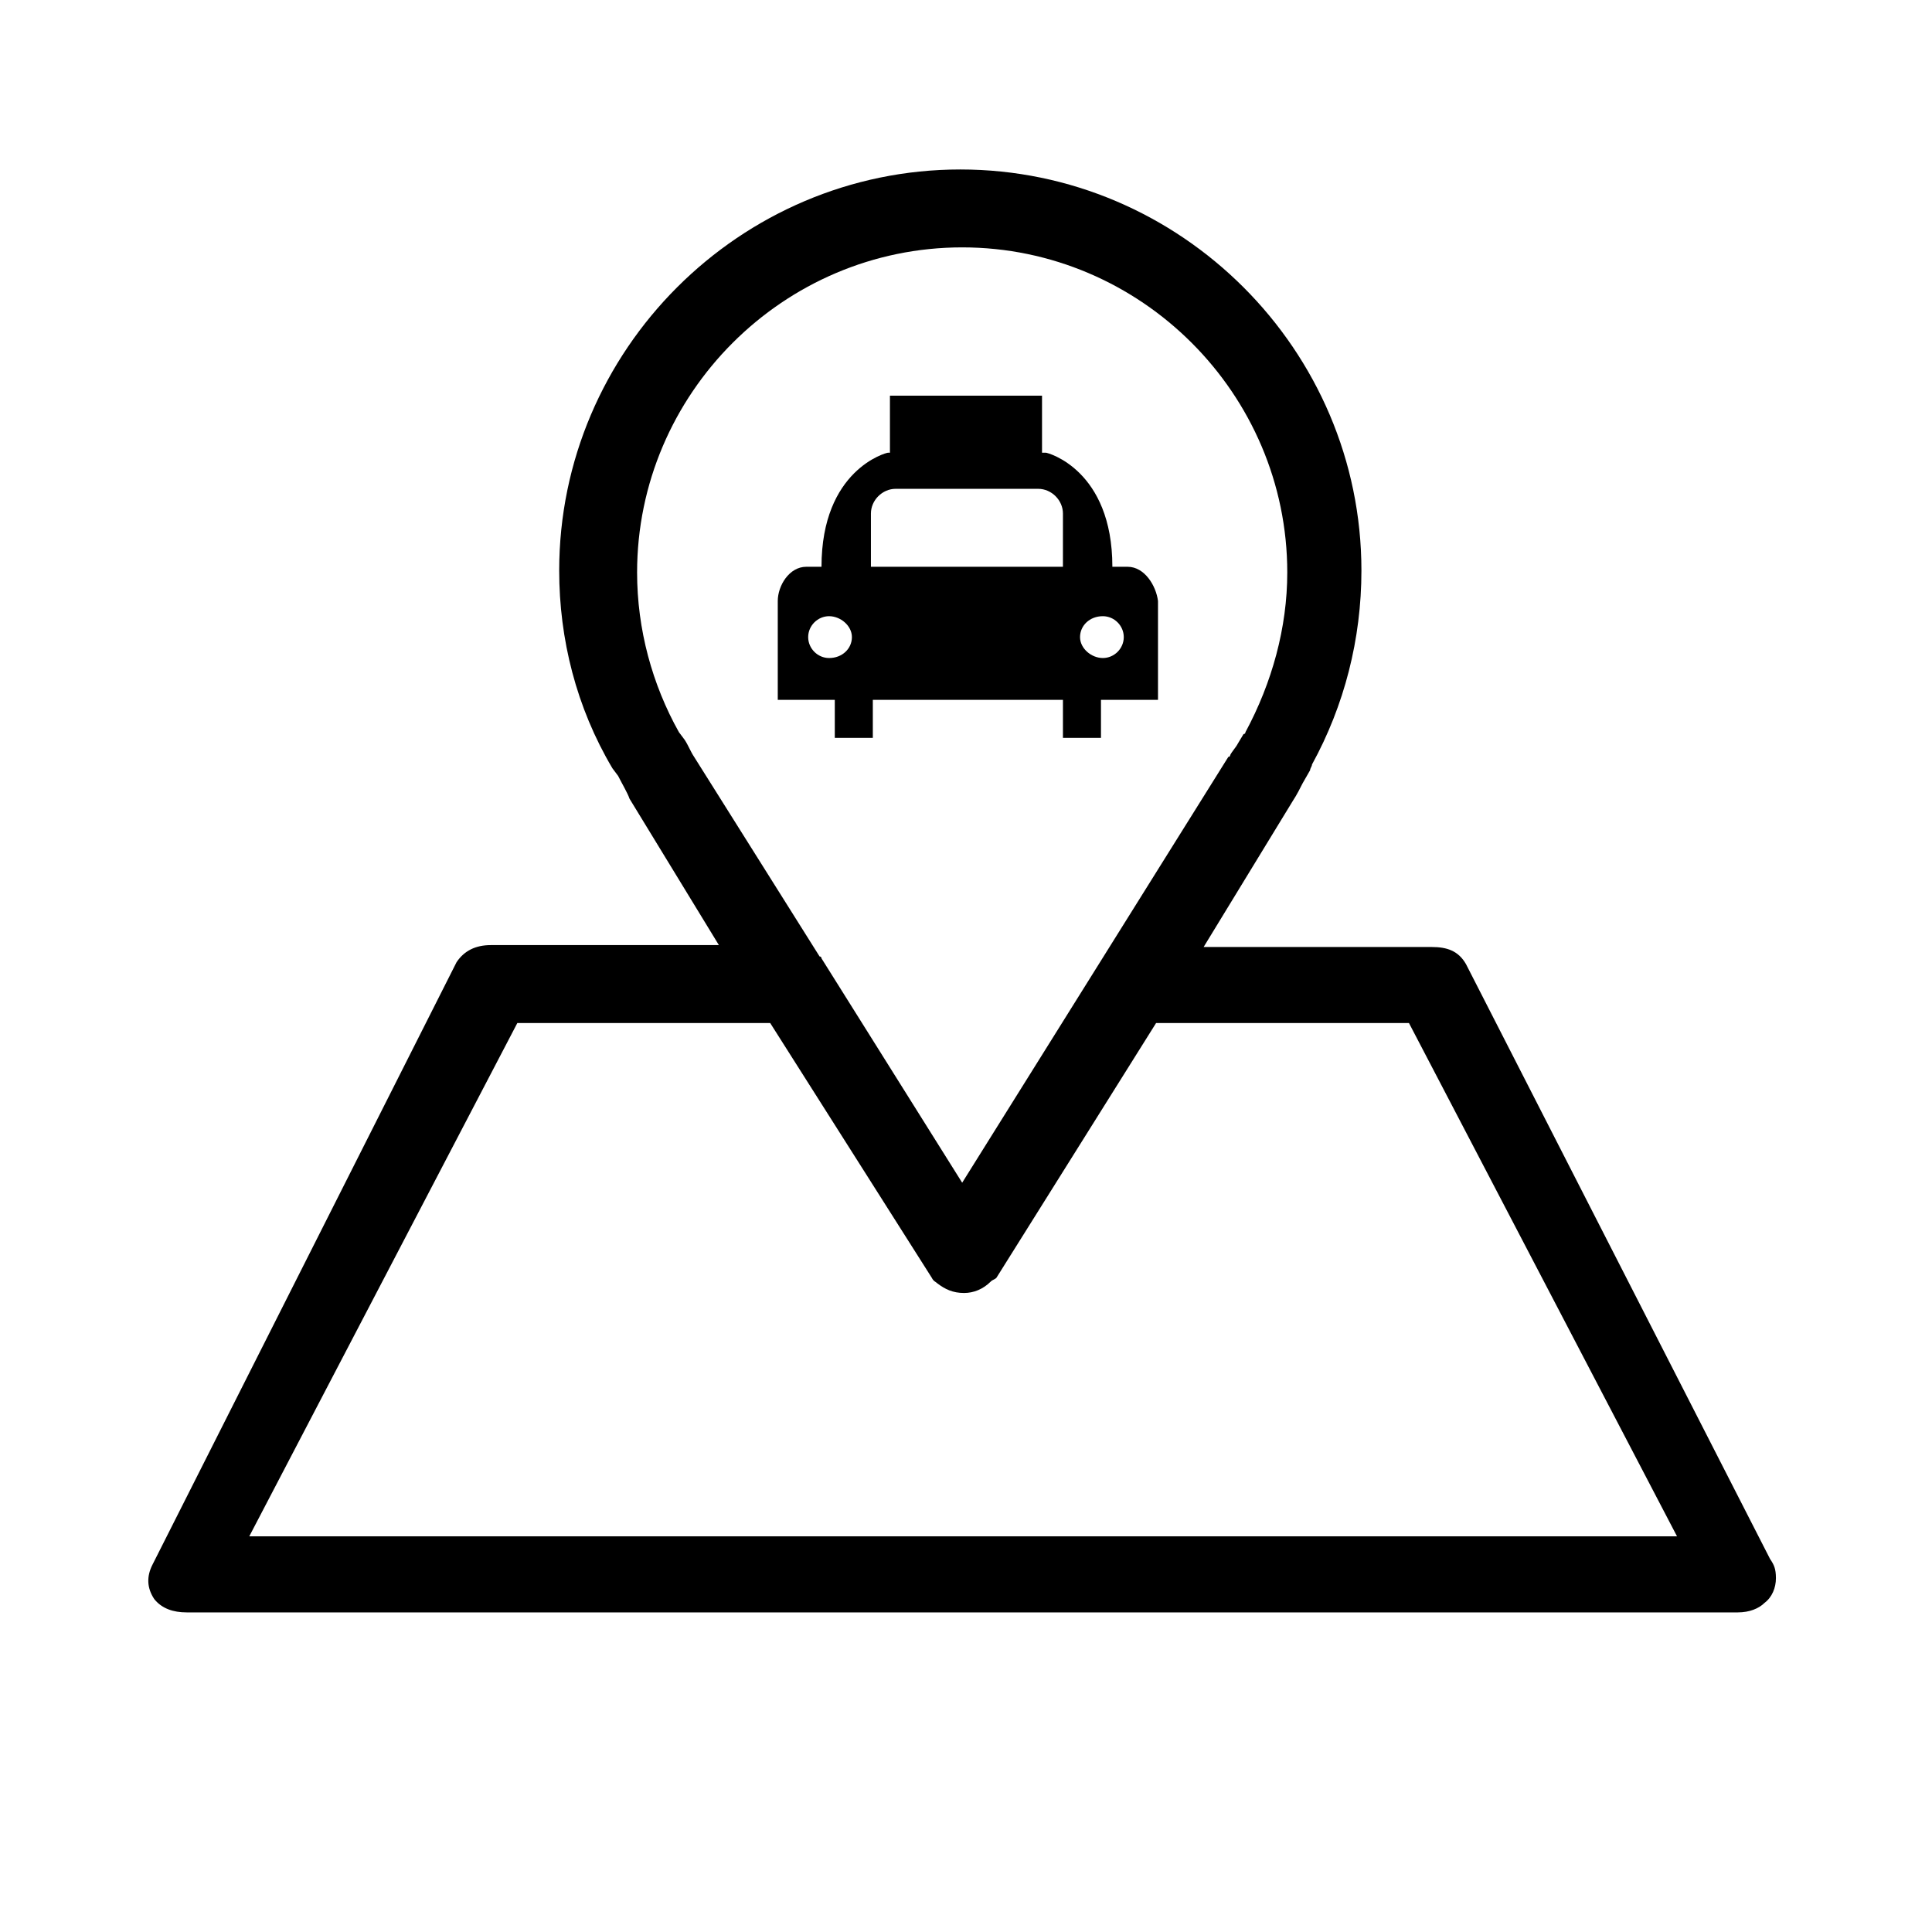 <?xml version="1.0" encoding="UTF-8"?>
<!-- Uploaded to: ICON Repo, www.svgrepo.com, Generator: ICON Repo Mixer Tools -->
<svg fill="#000000" width="800px" height="800px" version="1.1" viewBox="144 144 512 512" xmlns="http://www.w3.org/2000/svg">
 <g>
  <path d="m390.43 482.62-42.824-67.512 42.824 67.512c0.504 1.008 1.008 1.512 1.512 2.016-0.504-0.508-1.008-1.008-1.512-2.016z"/>
  <path d="m613.11 557.19-80.609-157.69c-2.016-3.527-5.039-4.535-9.07-4.535h-60.457l23.68-38.793c1.008-1.512 2.016-3.527 2.519-4.535l2.016-3.527c0-0.504 0.504-1.008 0.504-1.512 8.566-15.617 13.098-33.25 13.098-51.387 0-58.441-47.863-106.3-106.3-106.3s-106.3 47.863-106.3 106.3c0 18.137 4.535 36.273 14.105 52.395l1.512 2.016c1.008 2.016 2.519 4.535 3.023 6.047l23.68 38.793h-60.453c-4.031 0-7.055 1.512-9.07 4.535l-80.609 159.71c-1.512 3.023-1.512 6.047 0.504 9.07 2.016 2.516 5.039 3.523 8.566 3.523h411.11c3.023 0 5.543-1.008 7.055-2.519 2.016-1.512 3.023-4.031 3.023-6.551-0.004-2.516-0.508-3.523-1.516-5.035zm-285.16-212.61c-1.008-1.512-1.512-3.023-2.519-4.535l-1.512-2.016c-7.055-12.594-11.082-27.207-11.082-42.32 0-47.359 38.793-86.152 86.152-86.152 47.359 0 86.152 38.793 86.152 86.152 0 14.609-4.031 29.223-11.082 42.32 0 0 0 0.504-0.504 0.504l-1.512 2.519c-0.504 1.008-1.512 2.016-2.016 3.023 0 0 0 0.504-0.504 0.504l-70.535 112.85-37.281-59.449s0-0.504-0.504-0.504zm-117.89 206.56 71.039-136.03h67.008l42.824 67.512c0.504 1.008 1.008 1.008 1.512 1.512 2.016 1.512 4.031 2.519 7.055 2.519 2.519 0 5.039-1.008 7.055-3.023 0.504-0.504 1.008-0.504 1.512-1.008l42.312-67.512h67.008l71.039 136.03z"/>
  <path d="m407.55 481.62c-0.504 1.008-1.008 1.512-1.512 2.016 0.504-0.504 1.008-1.008 1.512-2.016l42.824-68.016z"/>
  <path d="m442.82 294.2h-4.031c0-25.695-17.129-30.23-17.633-30.23h-1.008v-15.113h-40.305v15.113h-0.504c-0.504 0-17.633 4.535-17.633 30.23h-4.031c-4.535 0-7.559 5.039-7.559 9.07v26.195h15.113v10.078h10.078v-10.078h50.383v10.078h10.078v-10.078h15.113v-26.199c-0.508-4.027-3.531-9.066-8.062-9.066zm-79.102 24.184c-3.023 0-5.543-2.519-5.543-5.543 0-3.023 2.519-5.543 5.543-5.543 3.023 0 6.047 2.519 6.047 5.543 0 3.023-2.519 5.543-6.047 5.543zm61.969-24.184h-50.883v-14.105c0-3.527 3.023-6.551 6.551-6.551h37.785c3.527 0 6.551 3.023 6.551 6.551zm10.582 24.184c-3.023 0-6.047-2.519-6.047-5.543 0-3.023 2.519-5.543 6.047-5.543 3.023 0 5.543 2.519 5.543 5.543 0 3.023-2.519 5.543-5.543 5.543z"/>
 </g>
</svg>